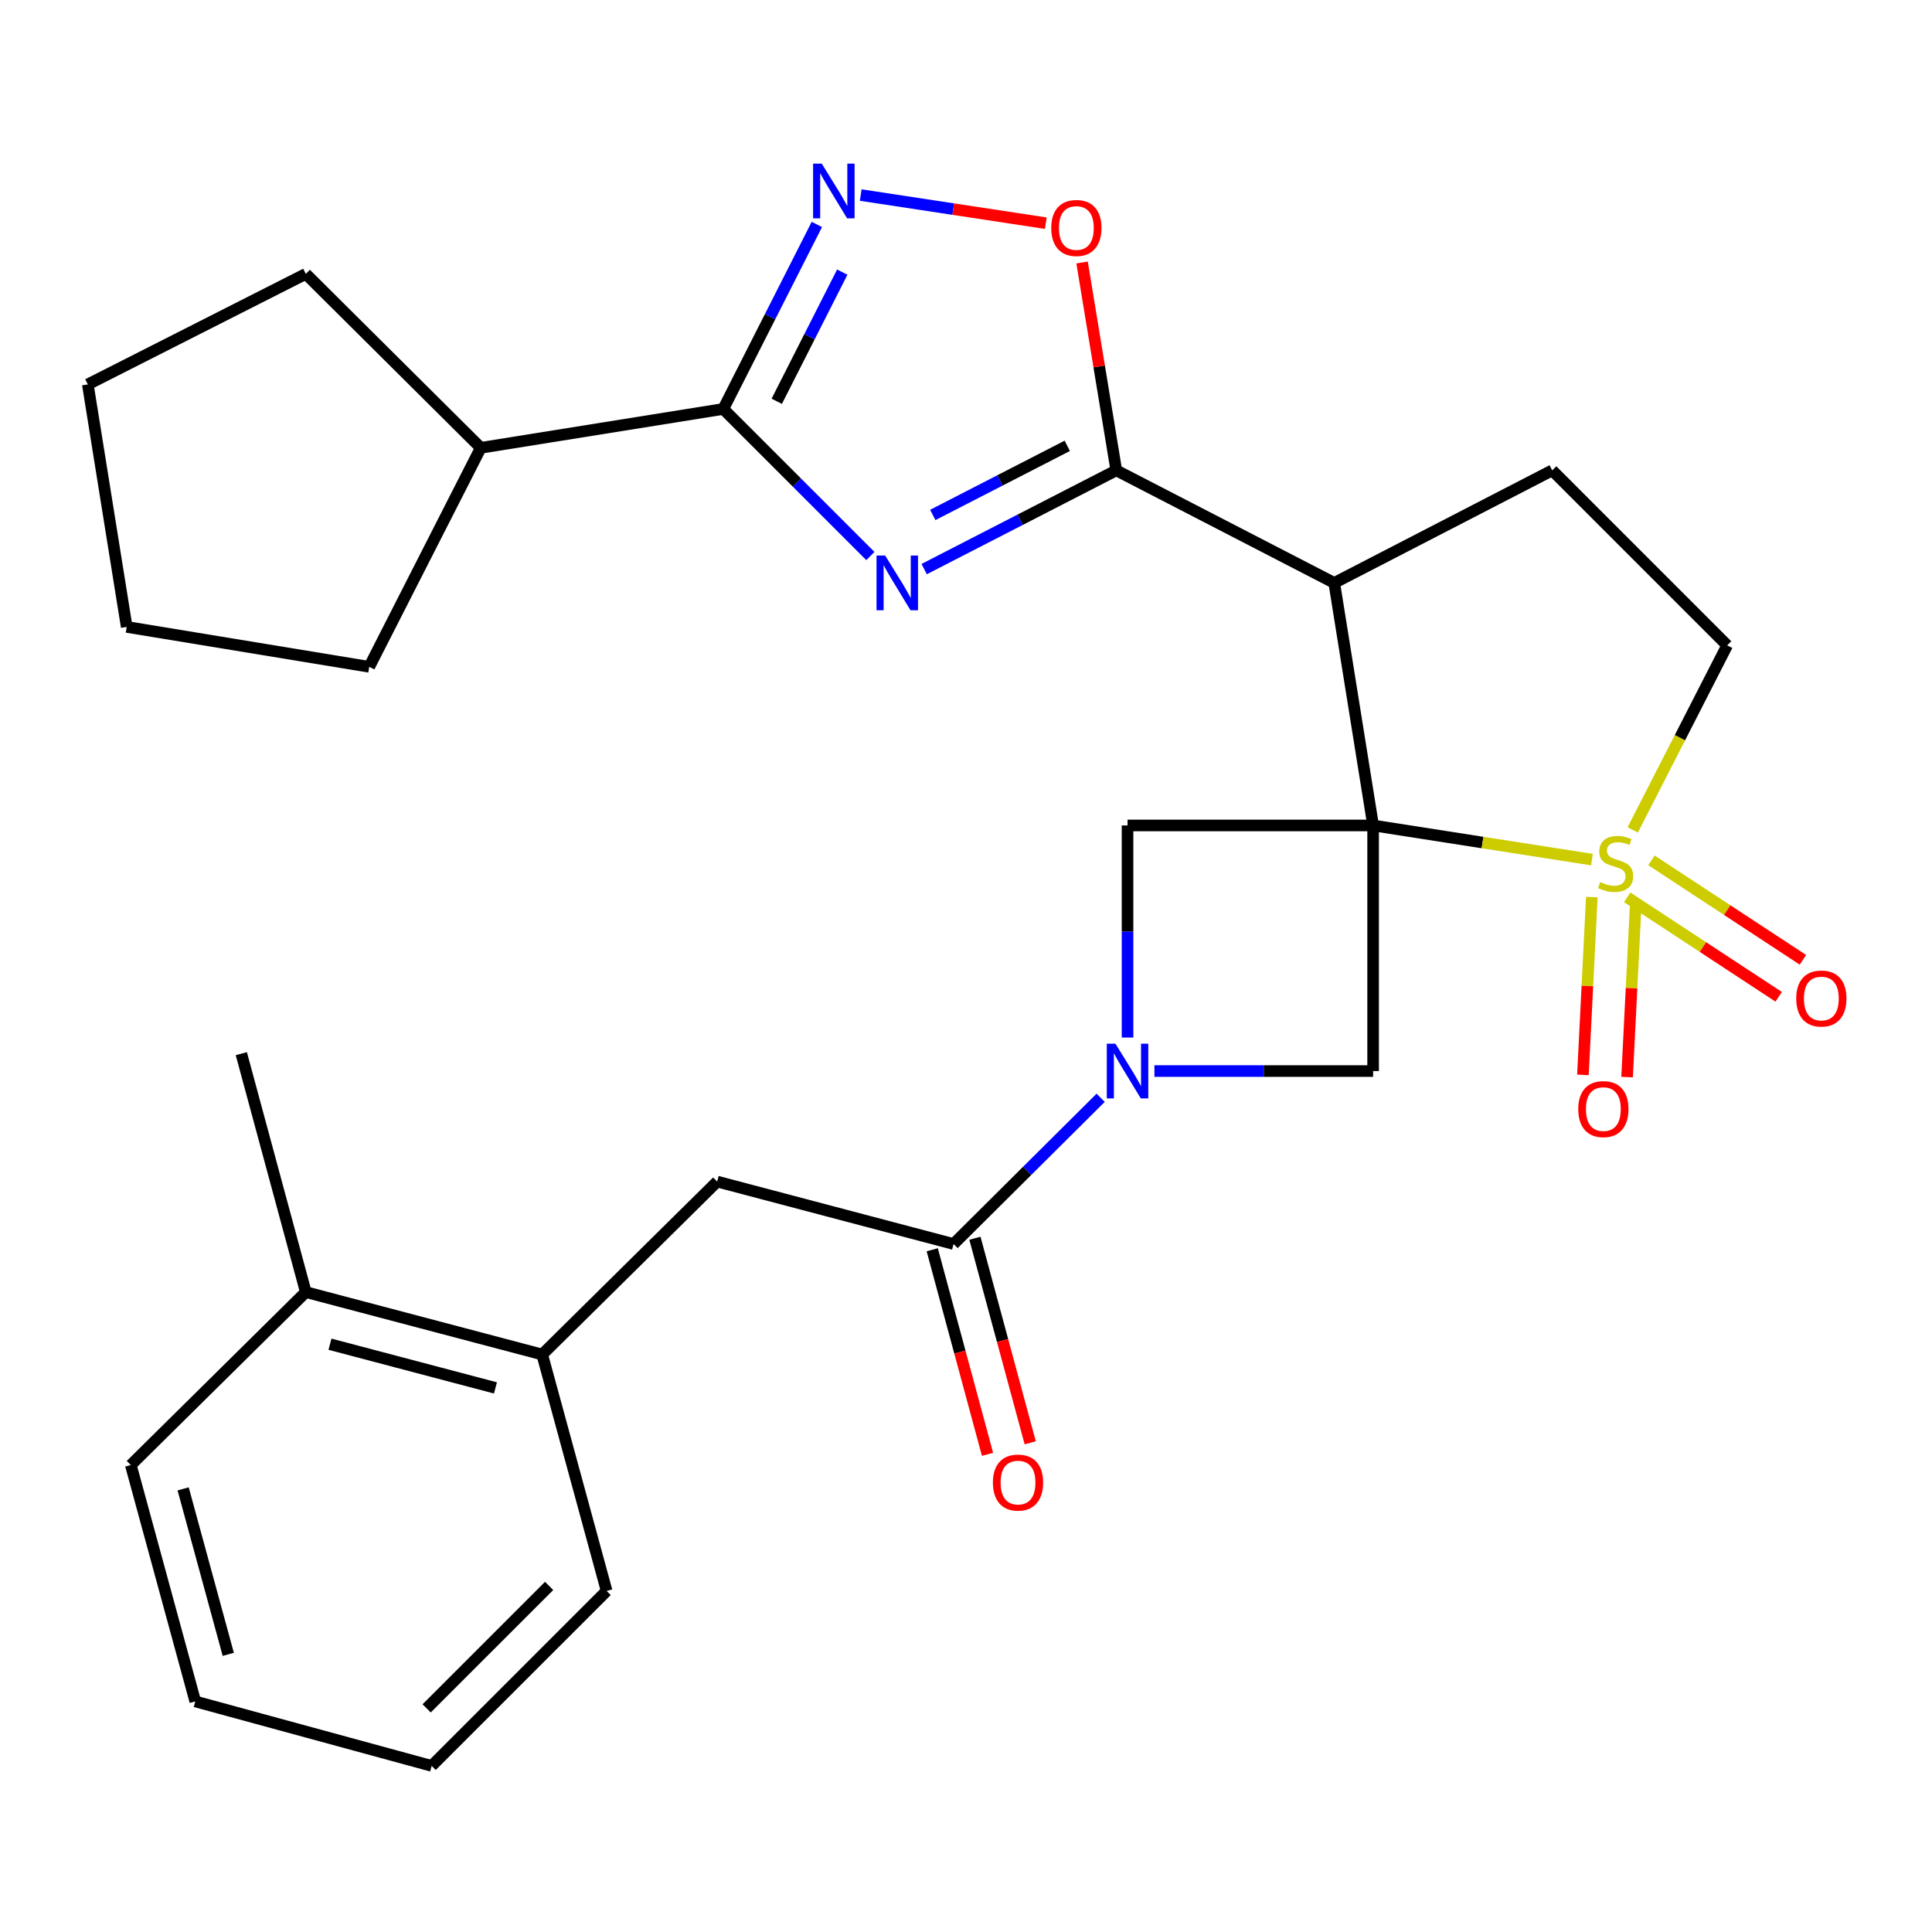 <?xml version='1.0' encoding='iso-8859-1'?>
<svg version='1.1' baseProfile='full'
              xmlns='http://www.w3.org/2000/svg'
                      xmlns:rdkit='http://www.rdkit.org/xml'
                      xmlns:xlink='http://www.w3.org/1999/xlink'
                  xml:space='preserve'
width='1000px' height='1000px' viewBox='0 0 1000 1000'>
<!-- END OF HEADER -->
<rect style='opacity:1.0;fill:#FFFFFF;stroke:none' width='1000' height='1000' x='0' y='0'> </rect>
<path class='bond-0' d='M 710.724,427.252 L 767.362,436.093' style='fill:none;fill-rule:evenodd;stroke:#000000;stroke-width:6px;stroke-linecap:butt;stroke-linejoin:miter;stroke-opacity:1' />
<path class='bond-0' d='M 767.362,436.093 L 824.001,444.934' style='fill:none;fill-rule:evenodd;stroke:#CCCC00;stroke-width:6px;stroke-linecap:butt;stroke-linejoin:miter;stroke-opacity:1' />
<path class='bond-2' d='M 710.724,427.252 L 690.607,301.719' style='fill:none;fill-rule:evenodd;stroke:#000000;stroke-width:6px;stroke-linecap:butt;stroke-linejoin:miter;stroke-opacity:1' />
<path class='bond-7' d='M 710.724,427.252 L 710.724,554.375' style='fill:none;fill-rule:evenodd;stroke:#000000;stroke-width:6px;stroke-linecap:butt;stroke-linejoin:miter;stroke-opacity:1' />
<path class='bond-8' d='M 710.724,427.252 L 583.613,427.252' style='fill:none;fill-rule:evenodd;stroke:#000000;stroke-width:6px;stroke-linecap:butt;stroke-linejoin:miter;stroke-opacity:1' />
<path class='bond-12' d='M 845.104,429.559 L 869.546,381.795' style='fill:none;fill-rule:evenodd;stroke:#CCCC00;stroke-width:6px;stroke-linecap:butt;stroke-linejoin:miter;stroke-opacity:1' />
<path class='bond-12' d='M 869.546,381.795 L 893.988,334.03' style='fill:none;fill-rule:evenodd;stroke:#000000;stroke-width:6px;stroke-linecap:butt;stroke-linejoin:miter;stroke-opacity:1' />
<path class='bond-14' d='M 823.924,464.338 L 821.623,510.35' style='fill:none;fill-rule:evenodd;stroke:#CCCC00;stroke-width:6px;stroke-linecap:butt;stroke-linejoin:miter;stroke-opacity:1' />
<path class='bond-14' d='M 821.623,510.35 L 819.322,556.361' style='fill:none;fill-rule:evenodd;stroke:#FF0000;stroke-width:6px;stroke-linecap:butt;stroke-linejoin:miter;stroke-opacity:1' />
<path class='bond-14' d='M 846.784,465.482 L 844.483,511.493' style='fill:none;fill-rule:evenodd;stroke:#CCCC00;stroke-width:6px;stroke-linecap:butt;stroke-linejoin:miter;stroke-opacity:1' />
<path class='bond-14' d='M 844.483,511.493 L 842.182,557.505' style='fill:none;fill-rule:evenodd;stroke:#FF0000;stroke-width:6px;stroke-linecap:butt;stroke-linejoin:miter;stroke-opacity:1' />
<path class='bond-15' d='M 842.24,464.466 L 881.436,490.198' style='fill:none;fill-rule:evenodd;stroke:#CCCC00;stroke-width:6px;stroke-linecap:butt;stroke-linejoin:miter;stroke-opacity:1' />
<path class='bond-15' d='M 881.436,490.198 L 920.631,515.931' style='fill:none;fill-rule:evenodd;stroke:#FF0000;stroke-width:6px;stroke-linecap:butt;stroke-linejoin:miter;stroke-opacity:1' />
<path class='bond-15' d='M 854.802,445.332 L 893.997,471.064' style='fill:none;fill-rule:evenodd;stroke:#CCCC00;stroke-width:6px;stroke-linecap:butt;stroke-linejoin:miter;stroke-opacity:1' />
<path class='bond-15' d='M 893.997,471.064 L 933.193,496.797' style='fill:none;fill-rule:evenodd;stroke:#FF0000;stroke-width:6px;stroke-linecap:butt;stroke-linejoin:miter;stroke-opacity:1' />
<path class='bond-1' d='M 478.352,294.561 L 528.071,269.007' style='fill:none;fill-rule:evenodd;stroke:#0000FF;stroke-width:6px;stroke-linecap:butt;stroke-linejoin:miter;stroke-opacity:1' />
<path class='bond-1' d='M 528.071,269.007 L 577.789,243.453' style='fill:none;fill-rule:evenodd;stroke:#000000;stroke-width:6px;stroke-linecap:butt;stroke-linejoin:miter;stroke-opacity:1' />
<path class='bond-1' d='M 482.804,266.537 L 517.607,248.649' style='fill:none;fill-rule:evenodd;stroke:#0000FF;stroke-width:6px;stroke-linecap:butt;stroke-linejoin:miter;stroke-opacity:1' />
<path class='bond-1' d='M 517.607,248.649 L 552.411,230.762' style='fill:none;fill-rule:evenodd;stroke:#000000;stroke-width:6px;stroke-linecap:butt;stroke-linejoin:miter;stroke-opacity:1' />
<path class='bond-5' d='M 450.501,287.797 L 412.436,249.736' style='fill:none;fill-rule:evenodd;stroke:#0000FF;stroke-width:6px;stroke-linecap:butt;stroke-linejoin:miter;stroke-opacity:1' />
<path class='bond-5' d='M 412.436,249.736 L 374.37,211.676' style='fill:none;fill-rule:evenodd;stroke:#000000;stroke-width:6px;stroke-linecap:butt;stroke-linejoin:miter;stroke-opacity:1' />
<path class='bond-3' d='M 690.607,301.719 L 577.789,243.453' style='fill:none;fill-rule:evenodd;stroke:#000000;stroke-width:6px;stroke-linecap:butt;stroke-linejoin:miter;stroke-opacity:1' />
<path class='bond-11' d='M 690.607,301.719 L 803.424,243.453' style='fill:none;fill-rule:evenodd;stroke:#000000;stroke-width:6px;stroke-linecap:butt;stroke-linejoin:miter;stroke-opacity:1' />
<path class='bond-10' d='M 577.789,243.453 L 568.934,189.657' style='fill:none;fill-rule:evenodd;stroke:#000000;stroke-width:6px;stroke-linecap:butt;stroke-linejoin:miter;stroke-opacity:1' />
<path class='bond-10' d='M 568.934,189.657 L 560.079,135.86' style='fill:none;fill-rule:evenodd;stroke:#FF0000;stroke-width:6px;stroke-linecap:butt;stroke-linejoin:miter;stroke-opacity:1' />
<path class='bond-4' d='M 583.613,537.037 L 583.613,482.145' style='fill:none;fill-rule:evenodd;stroke:#0000FF;stroke-width:6px;stroke-linecap:butt;stroke-linejoin:miter;stroke-opacity:1' />
<path class='bond-4' d='M 583.613,482.145 L 583.613,427.252' style='fill:none;fill-rule:evenodd;stroke:#000000;stroke-width:6px;stroke-linecap:butt;stroke-linejoin:miter;stroke-opacity:1' />
<path class='bond-9' d='M 569.699,568.209 L 531.635,606.053' style='fill:none;fill-rule:evenodd;stroke:#0000FF;stroke-width:6px;stroke-linecap:butt;stroke-linejoin:miter;stroke-opacity:1' />
<path class='bond-9' d='M 531.635,606.053 L 493.571,643.897' style='fill:none;fill-rule:evenodd;stroke:#000000;stroke-width:6px;stroke-linecap:butt;stroke-linejoin:miter;stroke-opacity:1' />
<path class='bond-29' d='M 597.531,554.375 L 654.127,554.375' style='fill:none;fill-rule:evenodd;stroke:#0000FF;stroke-width:6px;stroke-linecap:butt;stroke-linejoin:miter;stroke-opacity:1' />
<path class='bond-29' d='M 654.127,554.375 L 710.724,554.375' style='fill:none;fill-rule:evenodd;stroke:#000000;stroke-width:6px;stroke-linecap:butt;stroke-linejoin:miter;stroke-opacity:1' />
<path class='bond-18' d='M 374.37,211.676 L 248.849,231.793' style='fill:none;fill-rule:evenodd;stroke:#000000;stroke-width:6px;stroke-linecap:butt;stroke-linejoin:miter;stroke-opacity:1' />
<path class='bond-31' d='M 374.37,211.676 L 398.588,163.922' style='fill:none;fill-rule:evenodd;stroke:#000000;stroke-width:6px;stroke-linecap:butt;stroke-linejoin:miter;stroke-opacity:1' />
<path class='bond-31' d='M 398.588,163.922 L 422.807,116.168' style='fill:none;fill-rule:evenodd;stroke:#0000FF;stroke-width:6px;stroke-linecap:butt;stroke-linejoin:miter;stroke-opacity:1' />
<path class='bond-31' d='M 402.049,207.703 L 419.002,174.275' style='fill:none;fill-rule:evenodd;stroke:#000000;stroke-width:6px;stroke-linecap:butt;stroke-linejoin:miter;stroke-opacity:1' />
<path class='bond-31' d='M 419.002,174.275 L 435.955,140.847' style='fill:none;fill-rule:evenodd;stroke:#0000FF;stroke-width:6px;stroke-linecap:butt;stroke-linejoin:miter;stroke-opacity:1' />
<path class='bond-6' d='M 445.507,100.96 L 493.405,108.238' style='fill:none;fill-rule:evenodd;stroke:#0000FF;stroke-width:6px;stroke-linecap:butt;stroke-linejoin:miter;stroke-opacity:1' />
<path class='bond-6' d='M 493.405,108.238 L 541.303,115.516' style='fill:none;fill-rule:evenodd;stroke:#FF0000;stroke-width:6px;stroke-linecap:butt;stroke-linejoin:miter;stroke-opacity:1' />
<path class='bond-13' d='M 493.571,643.897 L 371.216,611.585' style='fill:none;fill-rule:evenodd;stroke:#000000;stroke-width:6px;stroke-linecap:butt;stroke-linejoin:miter;stroke-opacity:1' />
<path class='bond-17' d='M 482.523,646.883 L 496.832,699.824' style='fill:none;fill-rule:evenodd;stroke:#000000;stroke-width:6px;stroke-linecap:butt;stroke-linejoin:miter;stroke-opacity:1' />
<path class='bond-17' d='M 496.832,699.824 L 511.142,752.764' style='fill:none;fill-rule:evenodd;stroke:#FF0000;stroke-width:6px;stroke-linecap:butt;stroke-linejoin:miter;stroke-opacity:1' />
<path class='bond-17' d='M 504.619,640.91 L 518.928,693.851' style='fill:none;fill-rule:evenodd;stroke:#000000;stroke-width:6px;stroke-linecap:butt;stroke-linejoin:miter;stroke-opacity:1' />
<path class='bond-17' d='M 518.928,693.851 L 533.238,746.792' style='fill:none;fill-rule:evenodd;stroke:#FF0000;stroke-width:6px;stroke-linecap:butt;stroke-linejoin:miter;stroke-opacity:1' />
<path class='bond-30' d='M 803.424,243.453 L 893.988,334.03' style='fill:none;fill-rule:evenodd;stroke:#000000;stroke-width:6px;stroke-linecap:butt;stroke-linejoin:miter;stroke-opacity:1' />
<path class='bond-16' d='M 371.216,611.585 L 280.639,701.094' style='fill:none;fill-rule:evenodd;stroke:#000000;stroke-width:6px;stroke-linecap:butt;stroke-linejoin:miter;stroke-opacity:1' />
<path class='bond-19' d='M 280.639,701.094 L 158.285,668.782' style='fill:none;fill-rule:evenodd;stroke:#000000;stroke-width:6px;stroke-linecap:butt;stroke-linejoin:miter;stroke-opacity:1' />
<path class='bond-19' d='M 256.442,718.377 L 170.794,695.759' style='fill:none;fill-rule:evenodd;stroke:#000000;stroke-width:6px;stroke-linecap:butt;stroke-linejoin:miter;stroke-opacity:1' />
<path class='bond-20' d='M 280.639,701.094 L 313.994,823.474' style='fill:none;fill-rule:evenodd;stroke:#000000;stroke-width:6px;stroke-linecap:butt;stroke-linejoin:miter;stroke-opacity:1' />
<path class='bond-23' d='M 248.849,231.793 L 158.285,141.762' style='fill:none;fill-rule:evenodd;stroke:#000000;stroke-width:6px;stroke-linecap:butt;stroke-linejoin:miter;stroke-opacity:1' />
<path class='bond-24' d='M 248.849,231.793 L 191.118,345.144' style='fill:none;fill-rule:evenodd;stroke:#000000;stroke-width:6px;stroke-linecap:butt;stroke-linejoin:miter;stroke-opacity:1' />
<path class='bond-21' d='M 158.285,668.782 L 124.905,545.372' style='fill:none;fill-rule:evenodd;stroke:#000000;stroke-width:6px;stroke-linecap:butt;stroke-linejoin:miter;stroke-opacity:1' />
<path class='bond-22' d='M 158.285,668.782 L 67.708,758.303' style='fill:none;fill-rule:evenodd;stroke:#000000;stroke-width:6px;stroke-linecap:butt;stroke-linejoin:miter;stroke-opacity:1' />
<path class='bond-25' d='M 313.994,823.474 L 223.429,914.025' style='fill:none;fill-rule:evenodd;stroke:#000000;stroke-width:6px;stroke-linecap:butt;stroke-linejoin:miter;stroke-opacity:1' />
<path class='bond-25' d='M 284.225,820.87 L 220.83,884.256' style='fill:none;fill-rule:evenodd;stroke:#000000;stroke-width:6px;stroke-linecap:butt;stroke-linejoin:miter;stroke-opacity:1' />
<path class='bond-33' d='M 67.708,758.303 L 101.075,880.658' style='fill:none;fill-rule:evenodd;stroke:#000000;stroke-width:6px;stroke-linecap:butt;stroke-linejoin:miter;stroke-opacity:1' />
<path class='bond-33' d='M 94.795,770.634 L 118.152,856.283' style='fill:none;fill-rule:evenodd;stroke:#000000;stroke-width:6px;stroke-linecap:butt;stroke-linejoin:miter;stroke-opacity:1' />
<path class='bond-28' d='M 158.285,141.762 L 45.455,198.972' style='fill:none;fill-rule:evenodd;stroke:#000000;stroke-width:6px;stroke-linecap:butt;stroke-linejoin:miter;stroke-opacity:1' />
<path class='bond-27' d='M 191.118,345.144 L 65.584,324.493' style='fill:none;fill-rule:evenodd;stroke:#000000;stroke-width:6px;stroke-linecap:butt;stroke-linejoin:miter;stroke-opacity:1' />
<path class='bond-26' d='M 223.429,914.025 L 101.075,880.658' style='fill:none;fill-rule:evenodd;stroke:#000000;stroke-width:6px;stroke-linecap:butt;stroke-linejoin:miter;stroke-opacity:1' />
<path class='bond-32' d='M 65.584,324.493 L 45.455,198.972' style='fill:none;fill-rule:evenodd;stroke:#000000;stroke-width:6px;stroke-linecap:butt;stroke-linejoin:miter;stroke-opacity:1' />
<path  class='atom-1' d='M 828.257 456.568
Q 828.577 456.688, 829.897 457.248
Q 831.217 457.808, 832.657 458.168
Q 834.137 458.488, 835.577 458.488
Q 838.257 458.488, 839.817 457.208
Q 841.377 455.888, 841.377 453.608
Q 841.377 452.048, 840.577 451.088
Q 839.817 450.128, 838.617 449.608
Q 837.417 449.088, 835.417 448.488
Q 832.897 447.728, 831.377 447.008
Q 829.897 446.288, 828.817 444.768
Q 827.777 443.248, 827.777 440.688
Q 827.777 437.128, 830.177 434.928
Q 832.617 432.728, 837.417 432.728
Q 840.697 432.728, 844.417 434.288
L 843.497 437.368
Q 840.097 435.968, 837.537 435.968
Q 834.777 435.968, 833.257 437.128
Q 831.737 438.248, 831.777 440.208
Q 831.777 441.728, 832.537 442.648
Q 833.337 443.568, 834.457 444.088
Q 835.617 444.608, 837.537 445.208
Q 840.097 446.008, 841.617 446.808
Q 843.137 447.608, 844.217 449.248
Q 845.337 450.848, 845.337 453.608
Q 845.337 457.528, 842.697 459.648
Q 840.097 461.728, 835.737 461.728
Q 833.217 461.728, 831.297 461.168
Q 829.417 460.648, 827.177 459.728
L 828.257 456.568
' fill='#CCCC00'/>
<path  class='atom-2' d='M 458.165 287.559
L 467.445 302.559
Q 468.365 304.039, 469.845 306.719
Q 471.325 309.399, 471.405 309.559
L 471.405 287.559
L 475.165 287.559
L 475.165 315.879
L 471.285 315.879
L 461.325 299.479
Q 460.165 297.559, 458.925 295.359
Q 457.725 293.159, 457.365 292.479
L 457.365 315.879
L 453.685 315.879
L 453.685 287.559
L 458.165 287.559
' fill='#0000FF'/>
<path  class='atom-5' d='M 577.353 540.215
L 586.633 555.215
Q 587.553 556.695, 589.033 559.375
Q 590.513 562.055, 590.593 562.215
L 590.593 540.215
L 594.353 540.215
L 594.353 568.535
L 590.473 568.535
L 580.513 552.135
Q 579.353 550.215, 578.113 548.015
Q 576.913 545.815, 576.553 545.135
L 576.553 568.535
L 572.873 568.535
L 572.873 540.215
L 577.353 540.215
' fill='#0000FF'/>
<path  class='atom-7' d='M 425.332 84.686
L 434.612 99.686
Q 435.532 101.166, 437.012 103.846
Q 438.492 106.526, 438.572 106.686
L 438.572 84.686
L 442.332 84.686
L 442.332 113.006
L 438.452 113.006
L 428.492 96.606
Q 427.332 94.686, 426.092 92.486
Q 424.892 90.286, 424.532 89.606
L 424.532 113.006
L 420.852 113.006
L 420.852 84.686
L 425.332 84.686
' fill='#0000FF'/>
<path  class='atom-11' d='M 544.126 118
Q 544.126 111.2, 547.486 107.4
Q 550.846 103.6, 557.126 103.6
Q 563.406 103.6, 566.766 107.4
Q 570.126 111.2, 570.126 118
Q 570.126 124.88, 566.726 128.8
Q 563.326 132.68, 557.126 132.68
Q 550.886 132.68, 547.486 128.8
Q 544.126 124.92, 544.126 118
M 557.126 129.48
Q 561.446 129.48, 563.766 126.6
Q 566.126 123.68, 566.126 118
Q 566.126 112.44, 563.766 109.64
Q 561.446 106.8, 557.126 106.8
Q 552.806 106.8, 550.446 109.6
Q 548.126 112.4, 548.126 118
Q 548.126 123.72, 550.446 126.6
Q 552.806 129.48, 557.126 129.48
' fill='#FF0000'/>
<path  class='atom-15' d='M 816.899 574.063
Q 816.899 567.263, 820.259 563.463
Q 823.619 559.663, 829.899 559.663
Q 836.179 559.663, 839.539 563.463
Q 842.899 567.263, 842.899 574.063
Q 842.899 580.943, 839.499 584.863
Q 836.099 588.743, 829.899 588.743
Q 823.659 588.743, 820.259 584.863
Q 816.899 580.983, 816.899 574.063
M 829.899 585.543
Q 834.219 585.543, 836.539 582.663
Q 838.899 579.743, 838.899 574.063
Q 838.899 568.503, 836.539 565.703
Q 834.219 562.863, 829.899 562.863
Q 825.579 562.863, 823.219 565.663
Q 820.899 568.463, 820.899 574.063
Q 820.899 579.783, 823.219 582.663
Q 825.579 585.543, 829.899 585.543
' fill='#FF0000'/>
<path  class='atom-16' d='M 929.729 516.828
Q 929.729 510.028, 933.089 506.228
Q 936.449 502.428, 942.729 502.428
Q 949.009 502.428, 952.369 506.228
Q 955.729 510.028, 955.729 516.828
Q 955.729 523.708, 952.329 527.628
Q 948.929 531.508, 942.729 531.508
Q 936.489 531.508, 933.089 527.628
Q 929.729 523.748, 929.729 516.828
M 942.729 528.308
Q 947.049 528.308, 949.369 525.428
Q 951.729 522.508, 951.729 516.828
Q 951.729 511.268, 949.369 508.468
Q 947.049 505.628, 942.729 505.628
Q 938.409 505.628, 936.049 508.428
Q 933.729 511.228, 933.729 516.828
Q 933.729 522.548, 936.049 525.428
Q 938.409 528.308, 942.729 528.308
' fill='#FF0000'/>
<path  class='atom-18' d='M 513.925 767.374
Q 513.925 760.574, 517.285 756.774
Q 520.645 752.974, 526.925 752.974
Q 533.205 752.974, 536.565 756.774
Q 539.925 760.574, 539.925 767.374
Q 539.925 774.254, 536.525 778.174
Q 533.125 782.054, 526.925 782.054
Q 520.685 782.054, 517.285 778.174
Q 513.925 774.294, 513.925 767.374
M 526.925 778.854
Q 531.245 778.854, 533.565 775.974
Q 535.925 773.054, 535.925 767.374
Q 535.925 761.814, 533.565 759.014
Q 531.245 756.174, 526.925 756.174
Q 522.605 756.174, 520.245 758.974
Q 517.925 761.774, 517.925 767.374
Q 517.925 773.094, 520.245 775.974
Q 522.605 778.854, 526.925 778.854
' fill='#FF0000'/>
</svg>
